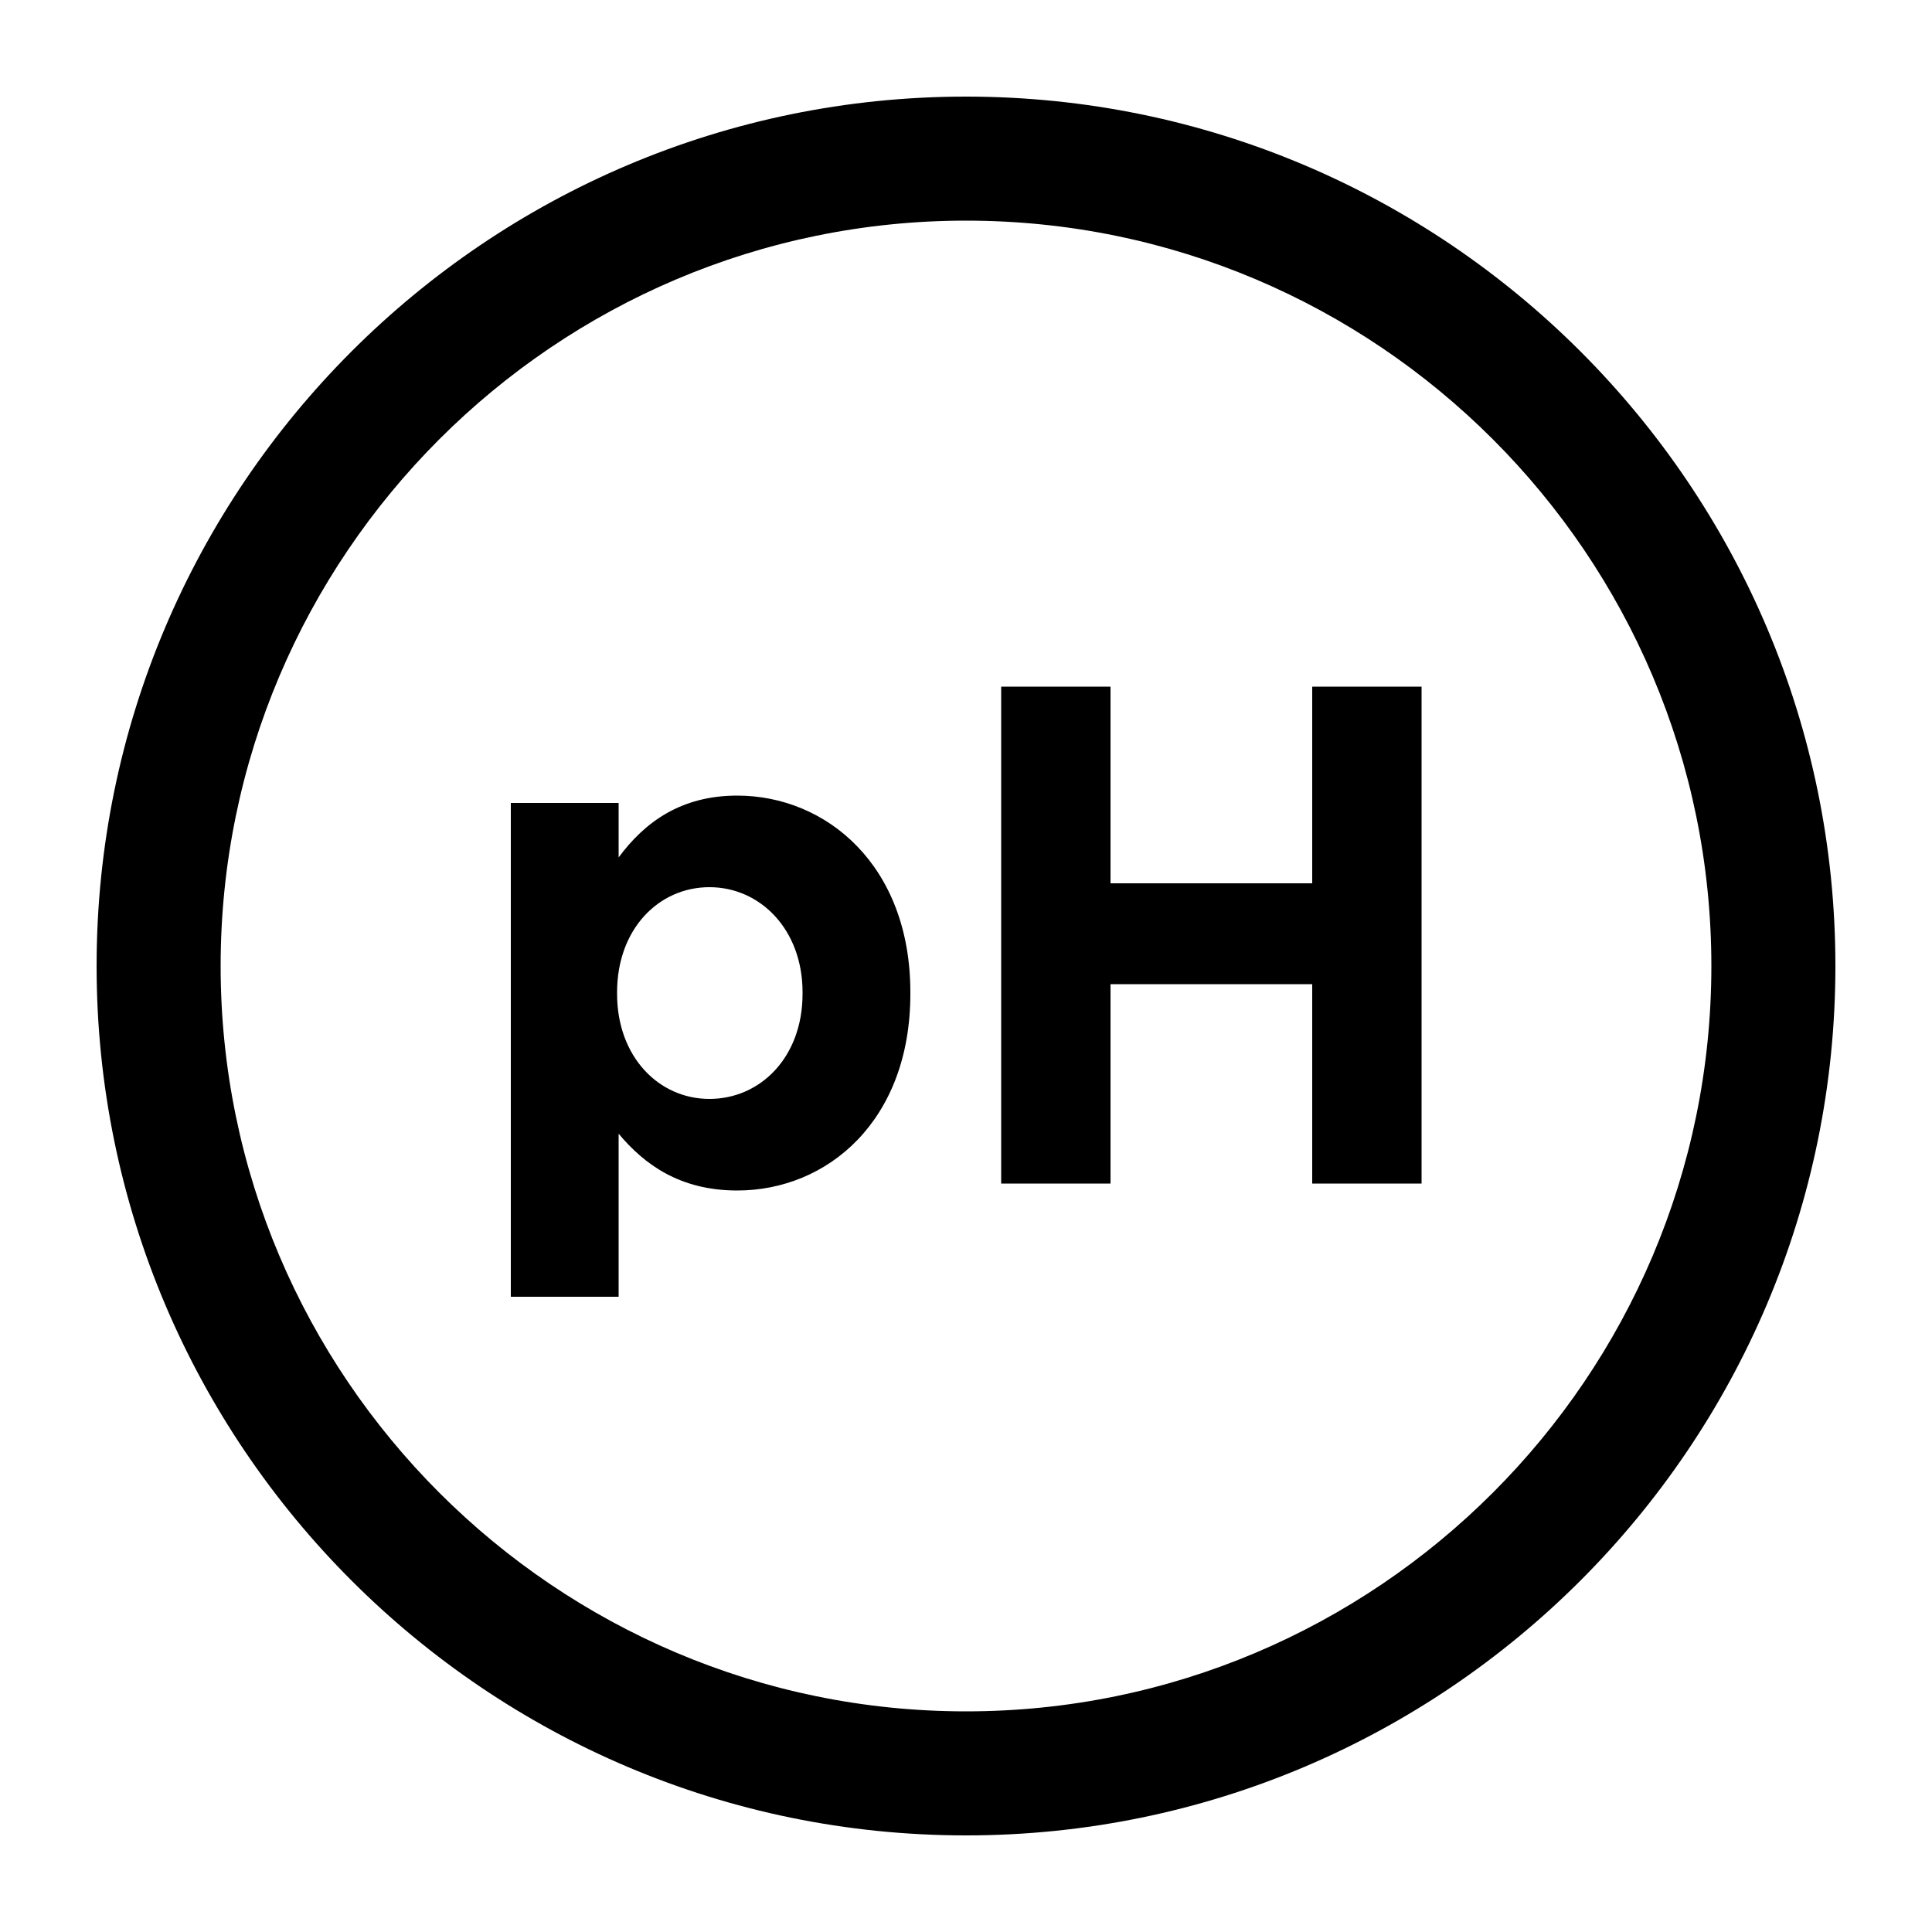 <?xml version="1.0" encoding="UTF-8"?>
<svg xmlns="http://www.w3.org/2000/svg" xml:space="preserve" style="enable-background:new 0 0 500 500" viewBox="0 0 500 500">
  <path d="M250 475C125.9 475 25 374.1 25 250S125.9 25 250 25s225 100.9 225 225-100.9 225-225 225zm0-417.9C143.7 57.1 57.1 143.7 57.1 250S143.7 442.9 250 442.9c106.3 0 192.9-86.5 192.9-192.9S356.3 57.1 250 57.1z"></path>
  <path d="M132.2 207.8h27.9v14.1c6.8-9.2 16.2-16 30.7-16 23 0 44.8 18 44.8 50.9v.4c0 32.9-21.5 50.9-44.8 50.9-14.9 0-24.1-6.8-30.7-14.7v42.2h-27.9V207.8zm75.5 49.4v-.4c0-16.3-11-27.2-24.1-27.2s-23.9 10.8-23.9 27.2v.4c0 16.3 10.8 27.2 23.9 27.2s24.1-10.7 24.1-27.2zM259.1 177.7h28.3v50.9h52.2v-50.9h28.3v128.6h-28.3v-51.6h-52.2v51.6h-28.3V177.7z"></path>
</svg>
